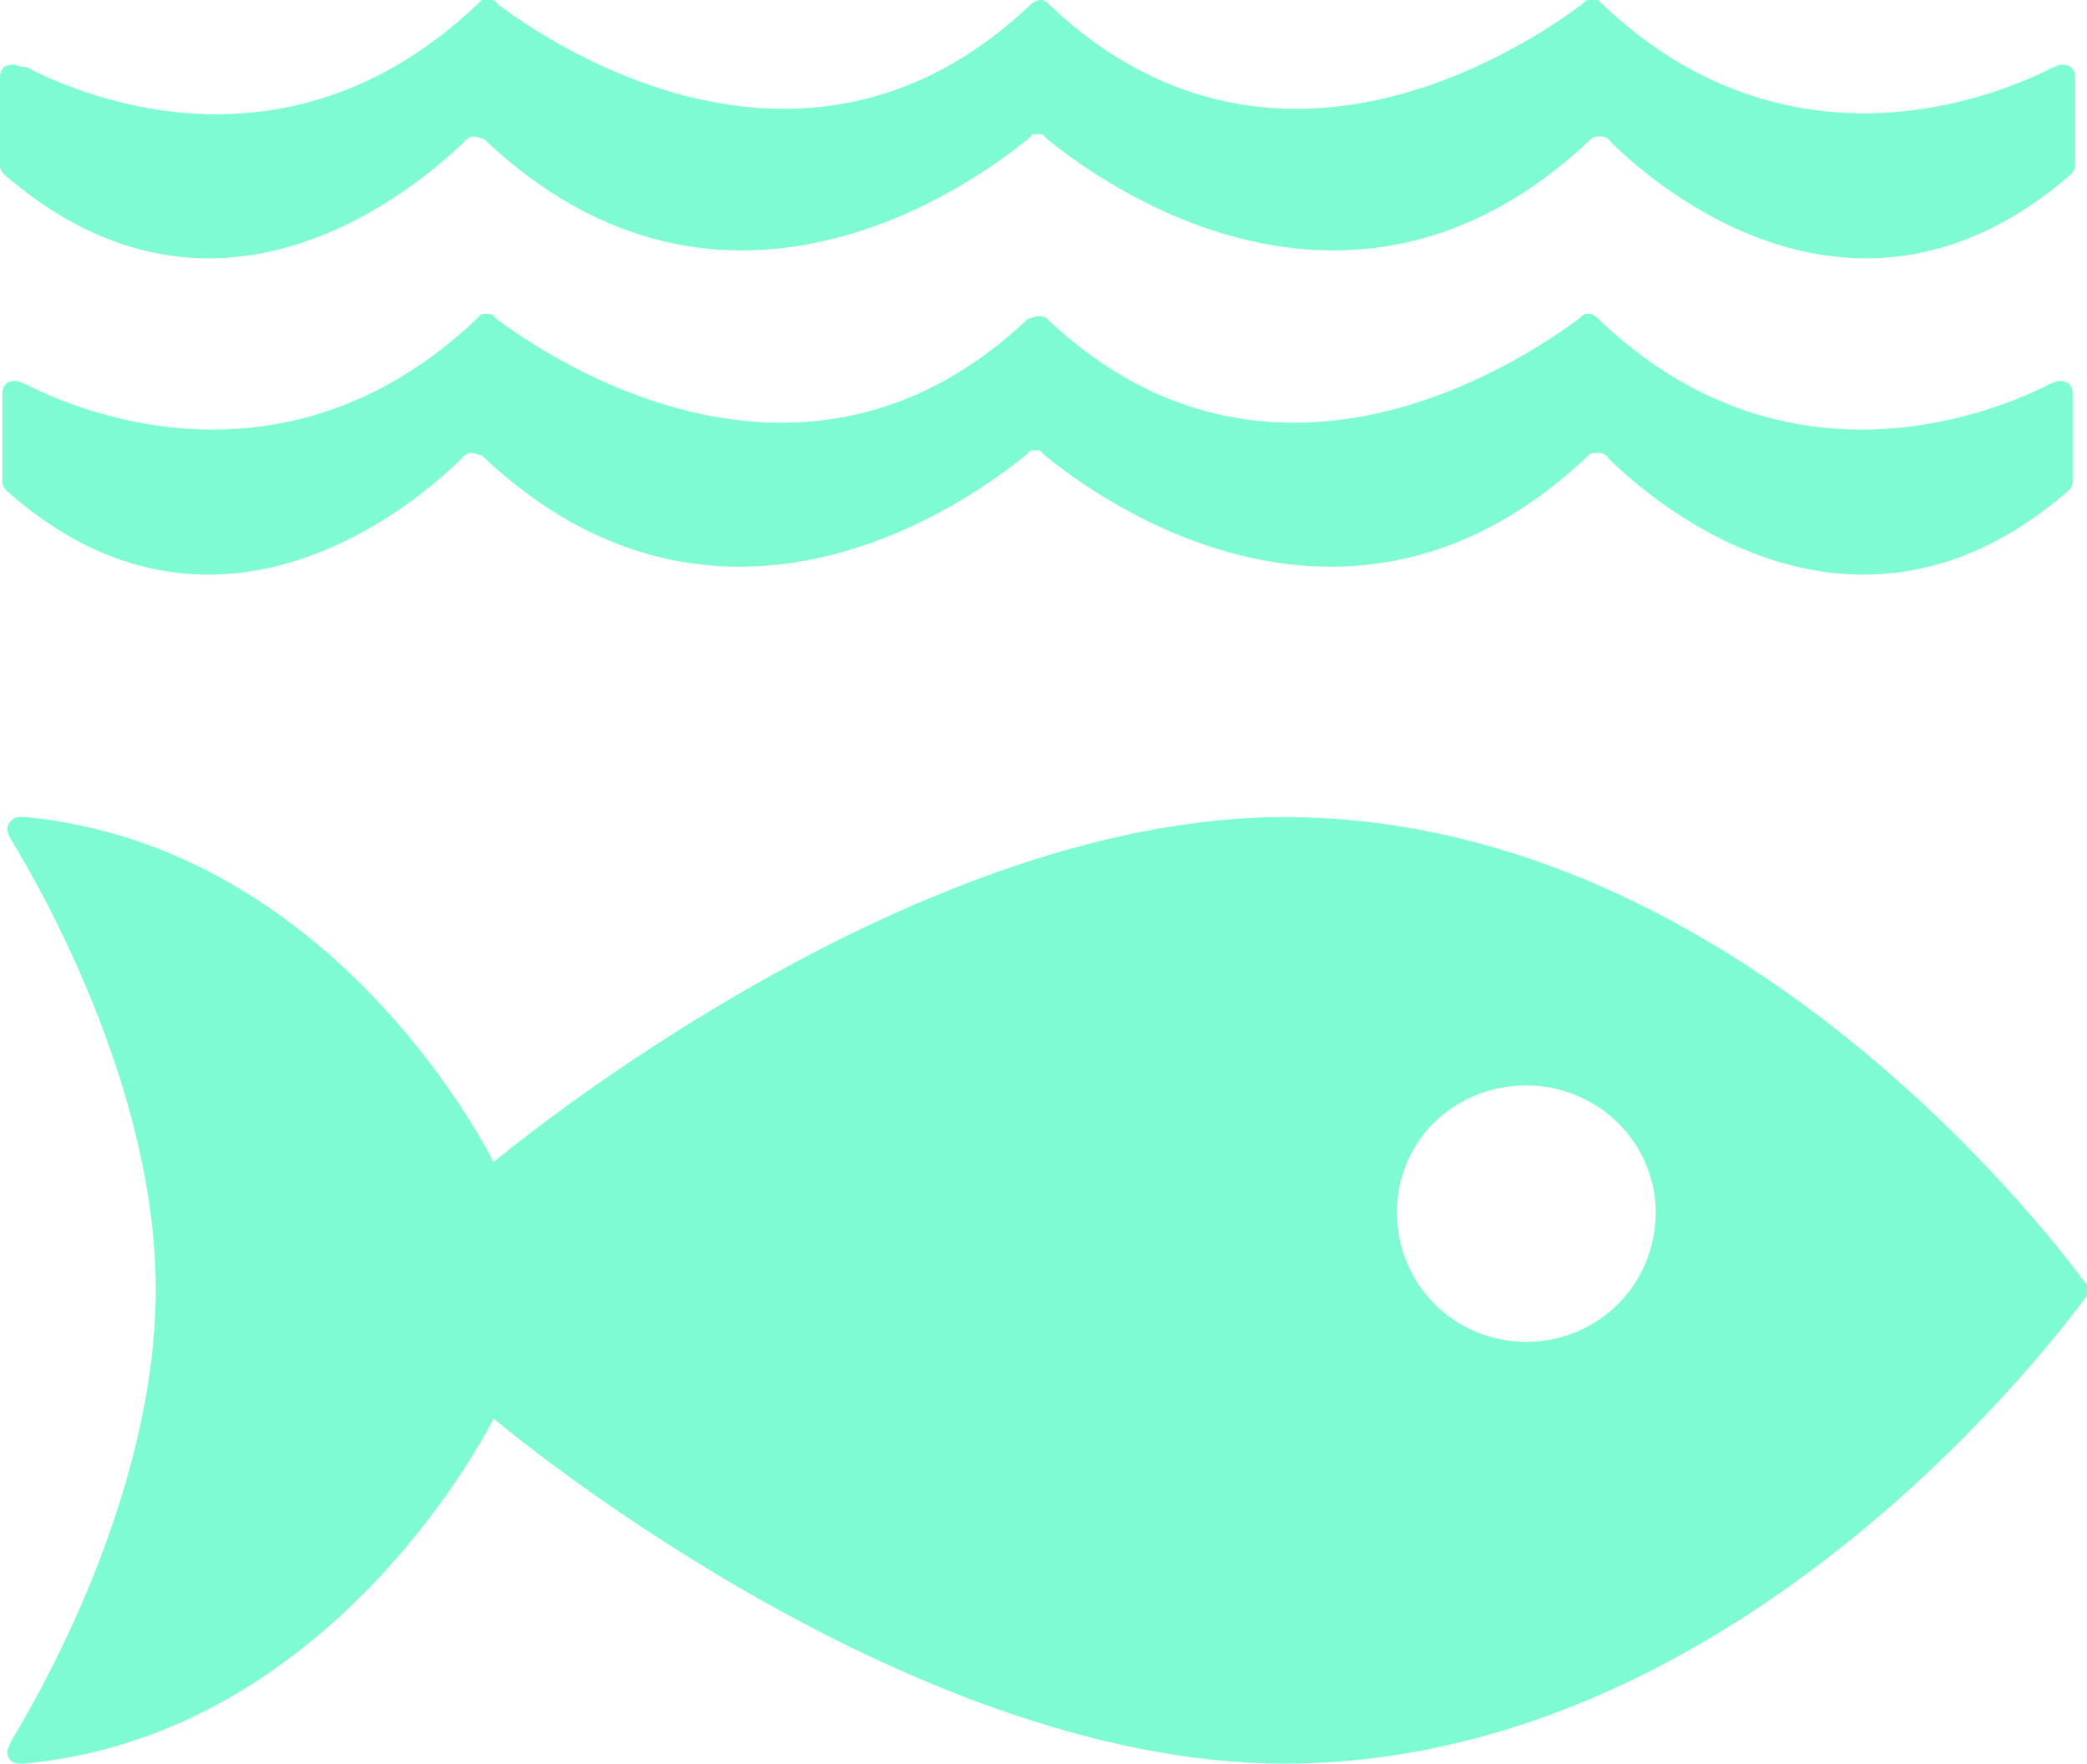 <?xml version="1.0" encoding="UTF-8" standalone="no"?><svg xmlns="http://www.w3.org/2000/svg" xmlns:xlink="http://www.w3.org/1999/xlink" fill="#000000" height="73.6" preserveAspectRatio="xMidYMid meet" version="1" viewBox="0.0 0.0 87.1 73.6" width="87.1" zoomAndPan="magnify"><g fill="#7efbd3" id="change1_1"><path d="M19.4,5.9c0-0.1,0.1-0.1,0.1-0.1c0.1-0.1,0.2-0.1,0.3-0.1s0.3,0.1,0.4,0.1c10,9.5,20.5,1.8,22.7,0l0.2-0.2 h0.4l0.2,0.2c2.2,1.8,12.7,9.5,22.7,0c0.1-0.1,0.2-0.1,0.4-0.1c0.1,0,0.2,0,0.3,0.1c0.1,0,0.1,0.1,0.1,0.1 c1.9,1.9,10.3,9.1,19.2,1.4c0.1-0.1,0.2-0.2,0.2-0.4V3.2c0-0.3-0.2-0.5-0.5-0.5H86c-0.1,0-0.2,0.1-0.3,0.1 C83,4.2,74.5,7.4,66.9,0.2L66.7,0h-0.4c-0.1,0-0.2,0.1-0.3,0.2C63.7,1.9,53.2,9,43.9,0.3l-0.1-0.1C43.7,0.1,43.6,0,43.4,0 c-0.1,0-0.3,0.1-0.4,0.2l-0.1,0.1C33.6,9,23.1,1.9,20.8,0.2C20.7,0.1,20.7,0,20.5,0h-0.4l-0.2,0.2c-7.7,7.3-16.1,4-18.8,2.6 c-0.3,0-0.4-0.1-0.5-0.1h0H0.5C0.2,2.7,0,2.9,0,3.2v3.7c0,0.2,0.1,0.3,0.2,0.4C9.1,15,17.4,7.8,19.4,5.9z" fill="inherit"/><path d="M19.3,19.1L19.3,19.1C19.3,19,19.4,19,19.3,19.1c0.2-0.2,0.3-0.2,0.4-0.2S20,19,20.1,19 c10,9.5,20.5,1.8,22.7,0l0.2-0.2h0.4l0.2,0.2c2.2,1.8,12.7,9.5,22.7,0c0.1-0.1,0.2-0.1,0.4-0.1c0.1,0,0.2,0,0.3,0.1 c0.1,0,0.1,0.1,0.1,0.1c1.9,1.9,10.3,9.1,19.2,1.4c0.1-0.1,0.2-0.2,0.2-0.4v-3.7c0-0.3-0.2-0.5-0.5-0.5h-0.1 c-0.1,0-0.2,0.1-0.3,0.1c-2.7,1.4-11.2,4.6-18.8-2.6l-0.2-0.2c-0.1,0-0.1-0.1-0.2-0.1h-0.2c-0.1,0-0.2,0.1-0.3,0.2 c-2.3,1.7-12.8,8.8-22.1,0.1l-0.1-0.1c-0.1-0.1-0.2-0.1-0.4-0.1c-0.1,0-0.3,0.1-0.4,0.1l-0.1,0.1C33.5,22.1,23,15,20.7,13.3 c-0.1-0.1-0.1-0.2-0.3-0.2h-0.2c-0.1,0-0.1,0-0.2,0.1l-0.2,0.2C12.1,20.6,3.7,17.4,1,16c-0.1,0-0.2-0.1-0.3-0.1H0.6 c-0.3,0-0.5,0.2-0.5,0.5v3.7c0,0.2,0.1,0.3,0.2,0.4C9,28.2,17.4,21,19.3,19.1z" fill="inherit"/><path d="M87,53.5L87,53.5c-2-2.7-15.1-19.4-33.4-19.4c-15.9,0-33,14.4-33,14.4S14.2,35.4,1.1,34.1H0.8 c-0.3,0-0.5,0.3-0.5,0.5s0.2,0.5,0.2,0.5c1.7,2.8,6,10.8,6,18.7c0,8-4.3,16-6,18.8l-0.1,0.2c0,0.1-0.1,0.2-0.1,0.3 c0,0.3,0.2,0.5,0.5,0.5H1c13.1-1.2,19.6-14.4,19.6-14.4s17,14.4,33,14.4C71.9,73.6,85,56.9,87,54.2c0.1-0.1,0.1-0.1,0.1-0.2v-0.2 v-0.2L87,53.5z M63.7,56c-3,0-5.4-2.4-5.4-5.4s2.4-5.3,5.4-5.3s5.4,2.4,5.4,5.3C69.1,53.6,66.7,56,63.7,56z" fill="inherit"/></g></svg>